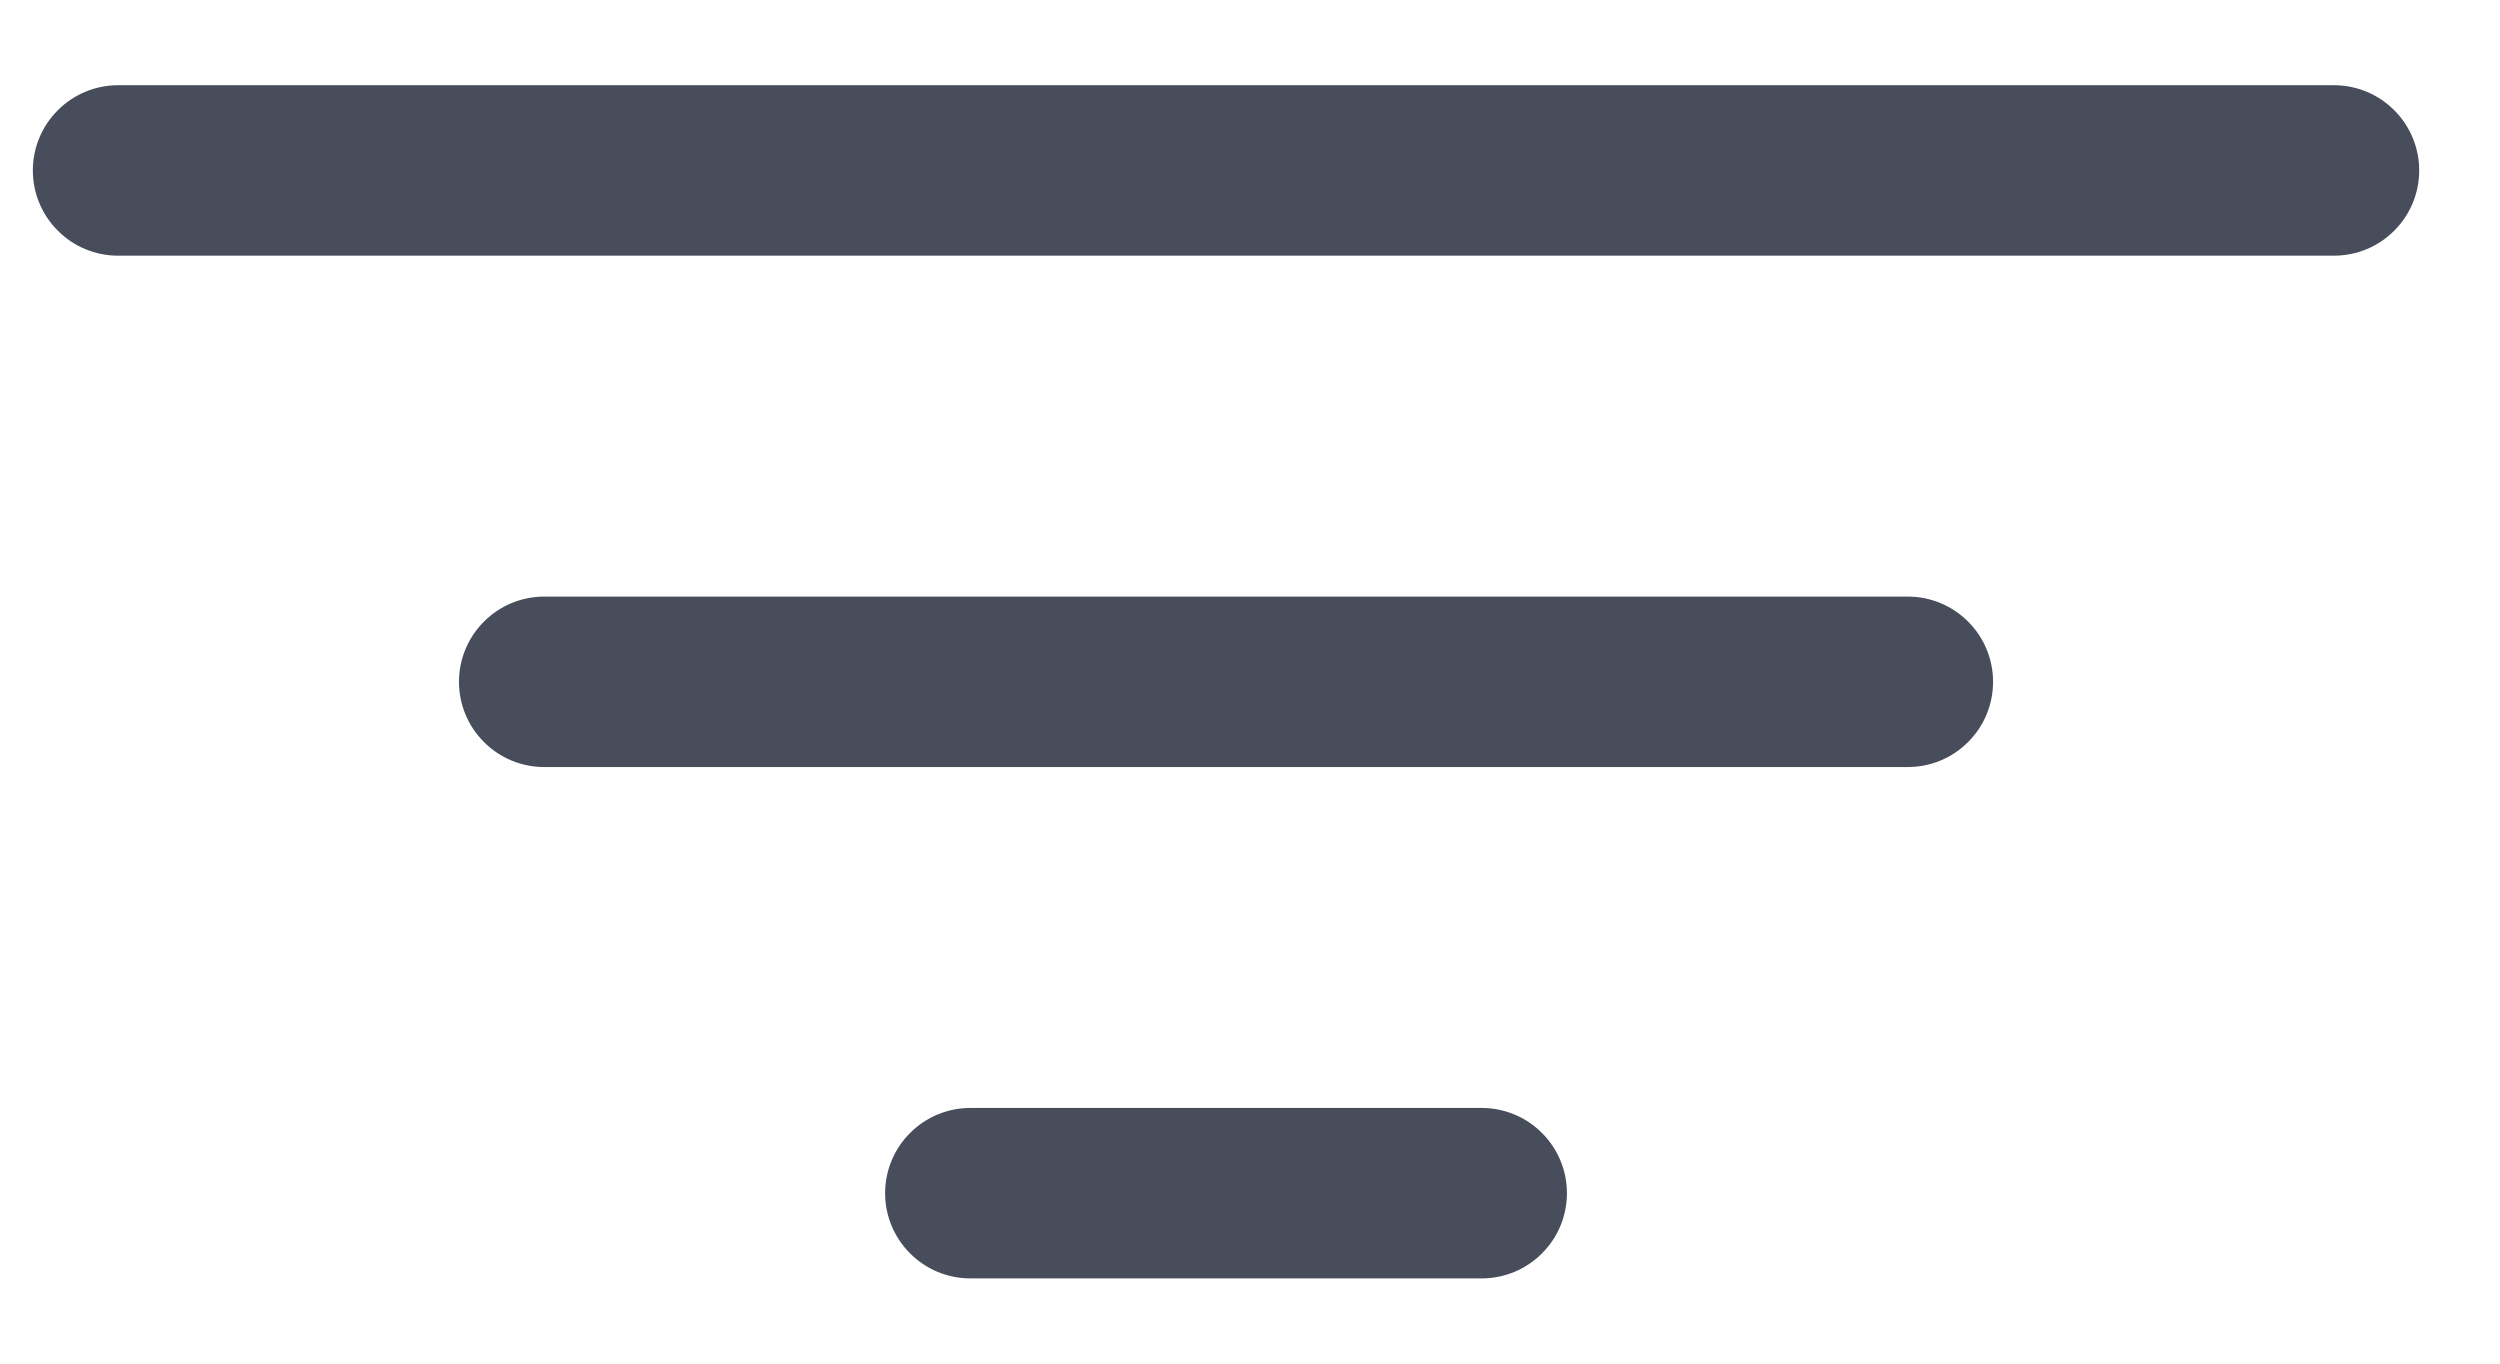 <svg width="22" height="12" viewBox="0 0 22 12" fill="none" xmlns="http://www.w3.org/2000/svg">
<path d="M17.539 6C17.539 6.199 17.46 6.39 17.319 6.53C17.179 6.671 16.988 6.75 16.789 6.75H4.789C4.59 6.75 4.399 6.671 4.259 6.53C4.118 6.39 4.039 6.199 4.039 6C4.039 5.801 4.118 5.61 4.259 5.47C4.399 5.329 4.59 5.25 4.789 5.25H16.789C16.988 5.25 17.179 5.329 17.319 5.47C17.46 5.61 17.539 5.801 17.539 6ZM20.539 0.75H1.039C0.84 0.75 0.649 0.829 0.509 0.97C0.368 1.11 0.289 1.301 0.289 1.5C0.289 1.699 0.368 1.89 0.509 2.03C0.649 2.171 0.84 2.25 1.039 2.25H20.539C20.738 2.25 20.929 2.171 21.069 2.03C21.21 1.89 21.289 1.699 21.289 1.5C21.289 1.301 21.21 1.11 21.069 0.97C20.929 0.829 20.738 0.75 20.539 0.75ZM13.039 9.75H8.539C8.34 9.75 8.149 9.829 8.009 9.97C7.868 10.11 7.789 10.301 7.789 10.5C7.789 10.699 7.868 10.89 8.009 11.03C8.149 11.171 8.34 11.25 8.539 11.25H13.039C13.238 11.25 13.429 11.171 13.569 11.03C13.71 10.89 13.789 10.699 13.789 10.5C13.789 10.301 13.71 10.11 13.569 9.97C13.429 9.829 13.238 9.75 13.039 9.75Z" fill="#484D5B"/>
</svg>
